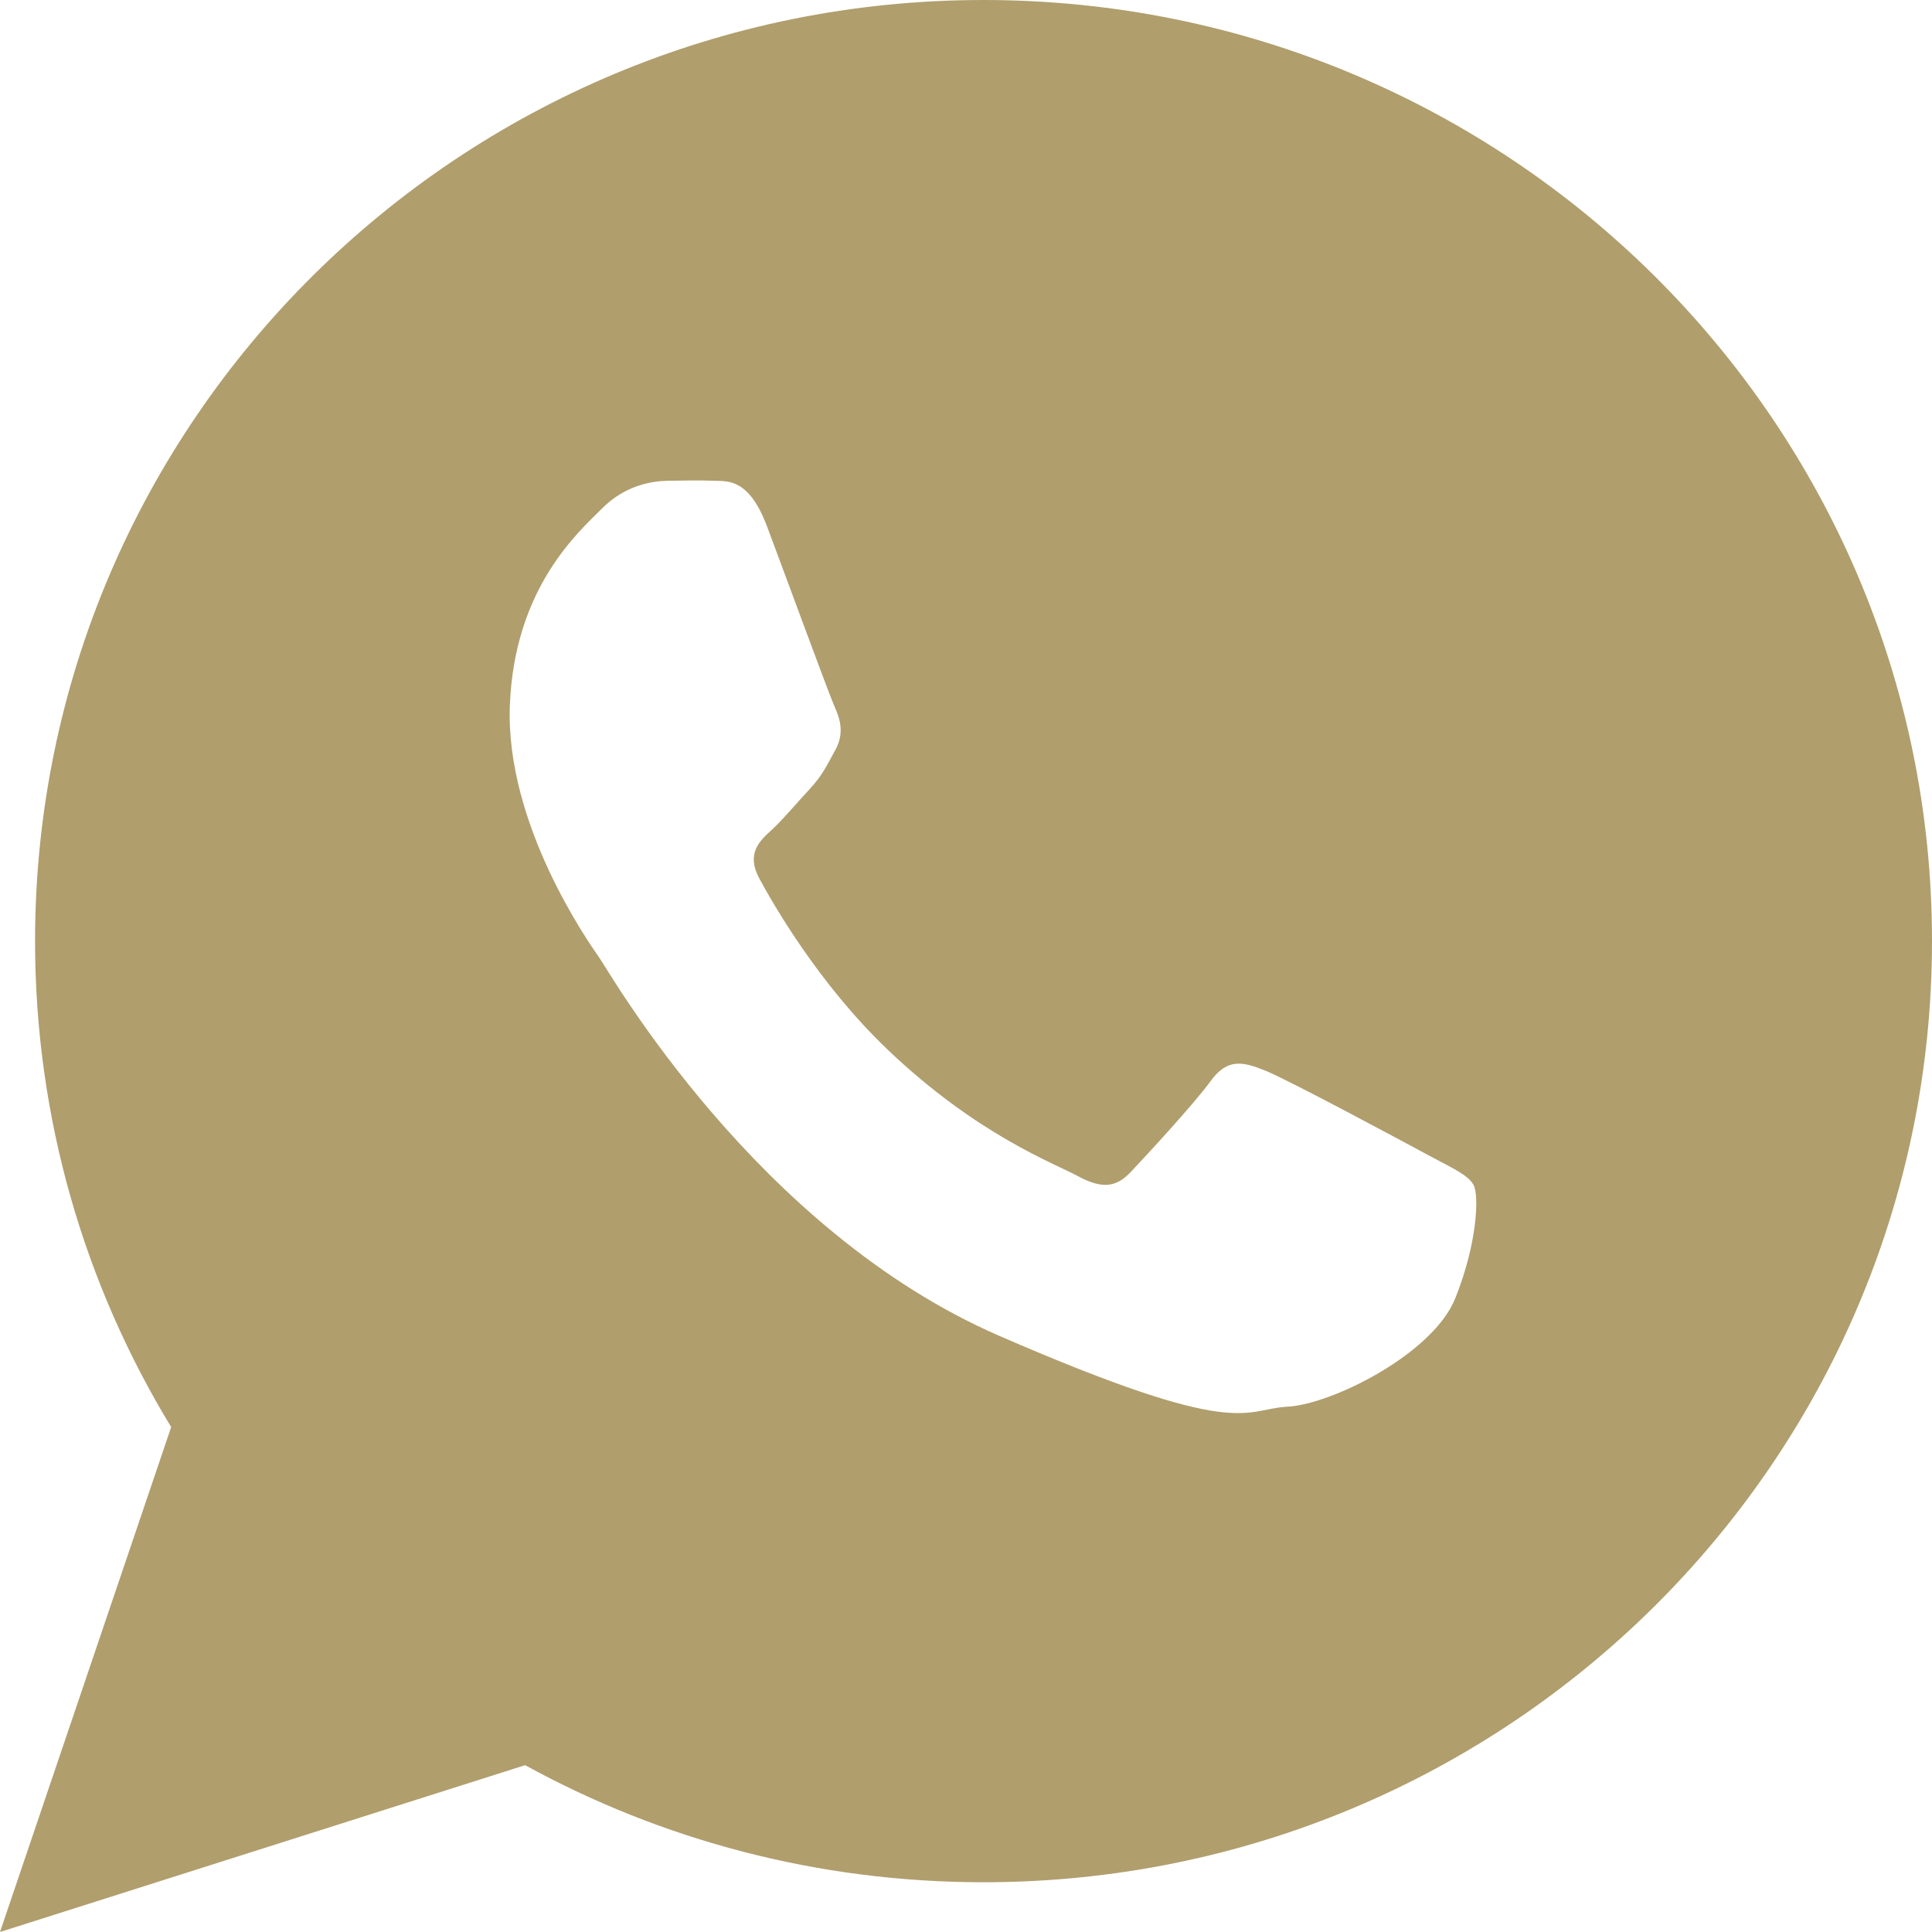 <svg width="20" height="20" viewBox="0 0 20 20" fill="none" xmlns="http://www.w3.org/2000/svg">
<path d="M10.181 0C4.759 0 0.363 4.362 0.363 9.742C0.363 11.583 0.878 13.305 1.772 14.773L0 20L5.436 18.273C6.843 19.045 8.46 19.485 10.181 19.485C15.604 19.485 20 15.123 20 9.742C20 4.362 15.604 0 10.181 0ZM15.064 13.442C14.833 14.015 13.788 14.538 13.327 14.562C12.867 14.586 12.853 14.919 10.343 13.828C7.833 12.737 6.323 10.085 6.204 9.914C6.085 9.744 5.232 8.528 5.278 7.305C5.324 6.081 5.994 5.503 6.233 5.263C6.472 5.023 6.746 4.98 6.913 4.977C7.111 4.974 7.239 4.971 7.385 4.977C7.531 4.982 7.751 4.946 7.941 5.451C8.131 5.957 8.586 7.199 8.644 7.326C8.702 7.453 8.738 7.599 8.648 7.762C8.559 7.925 8.513 8.027 8.382 8.168C8.251 8.308 8.107 8.482 7.99 8.59C7.859 8.708 7.723 8.838 7.86 9.093C7.997 9.347 8.47 10.18 9.19 10.867C10.115 11.749 10.913 12.042 11.158 12.175C11.405 12.309 11.552 12.294 11.704 12.134C11.856 11.973 12.358 11.431 12.534 11.189C12.711 10.946 12.876 10.994 13.103 11.085C13.33 11.176 14.539 11.824 14.785 11.958C15.031 12.091 15.195 12.16 15.254 12.266C15.313 12.372 15.294 12.87 15.064 13.442Z" fill="#B09E6D"/>
</svg>

